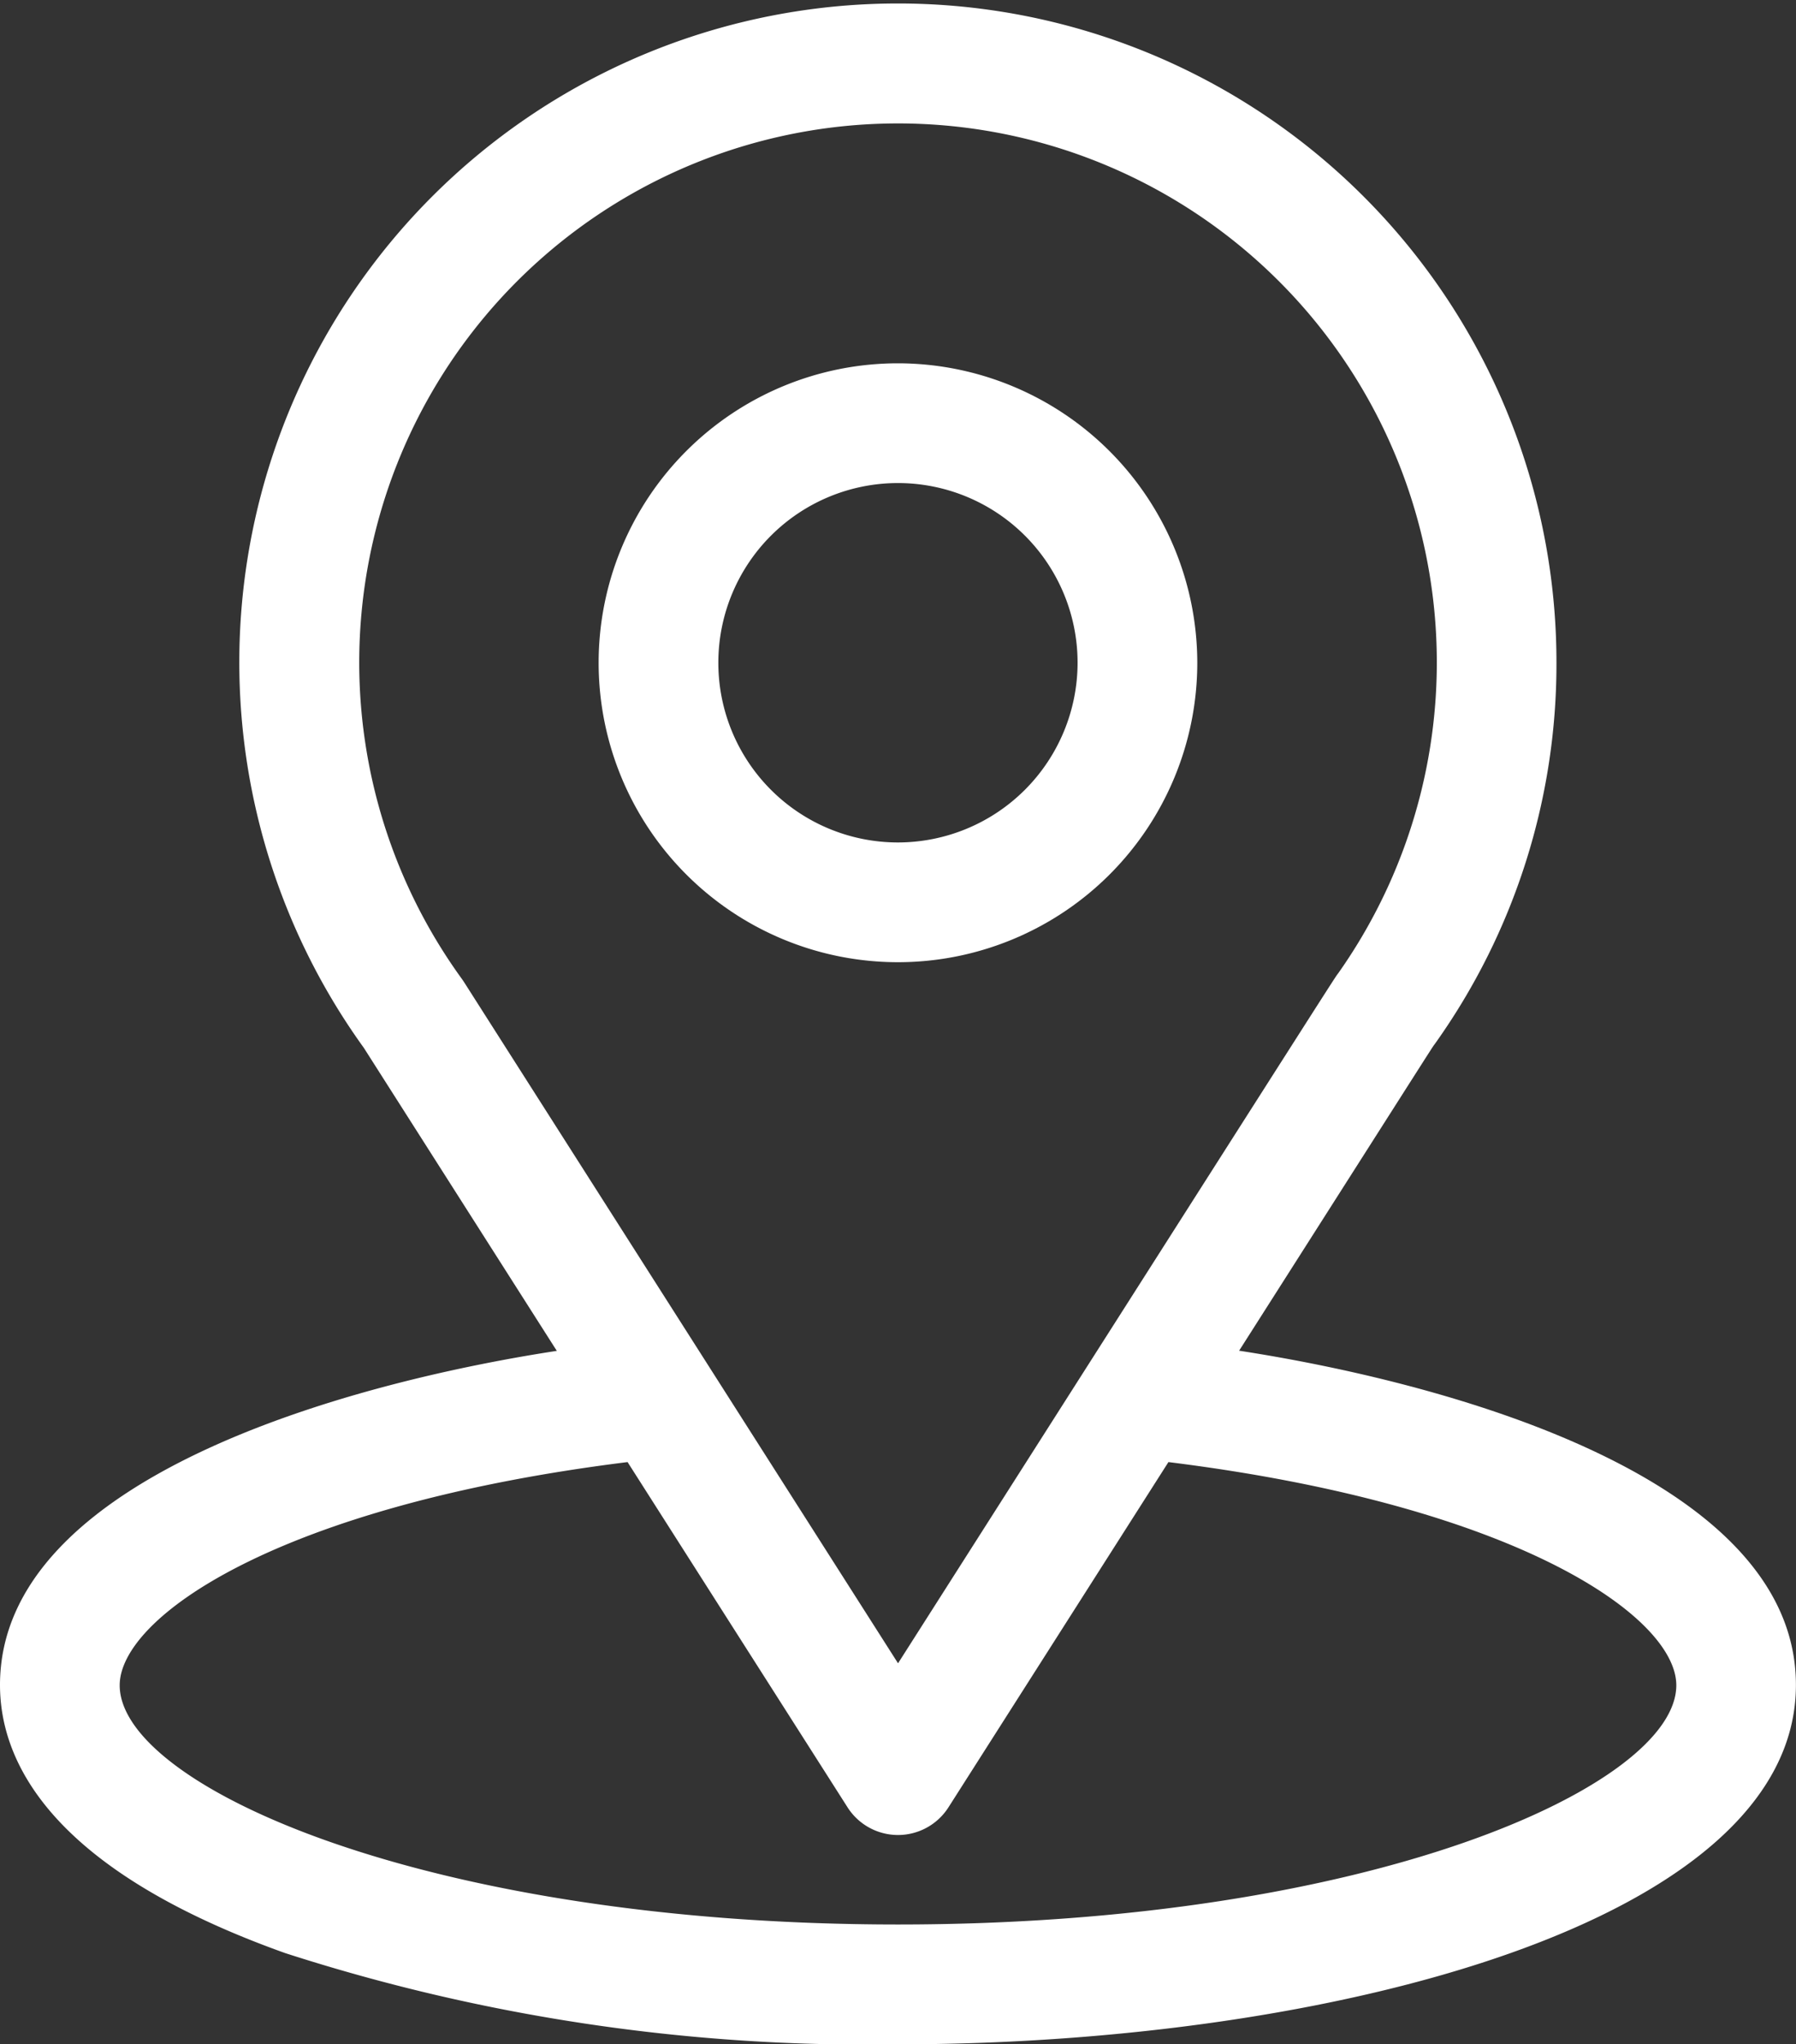 <svg xmlns="http://www.w3.org/2000/svg" width="22.537" height="25.642" viewBox="0 0 22.537 25.642">
    <rect x="0" y="0" width="22.537" height="25.642" fill="#333333" stroke="none"/>
    <g id="location" transform="translate(-31)">
        <g id="Group_201" data-name="Group 201" transform="translate(31)">
            <g id="Group_200" data-name="Group 200">
                <path id="Path_626" data-name="Path 626" d="M46.549,16.942c2.729-4.282,2.386-3.747,2.464-3.859a8.2,8.2,0,0,0,1.518-4.769,8.264,8.264,0,1,0-14.965,4.83l2.421,3.8C35.4,17.34,31,18.525,31,21.135c0,.951.621,2.307,3.579,3.363a23.711,23.711,0,0,0,7.689,1.144c5.41,0,11.268-1.526,11.268-4.507C53.537,18.524,49.142,17.341,46.549,16.942Zm-9.727-4.625-.026-.038a6.761,6.761,0,1,1,11-.076c-.072.1.305-.491-5.527,8.66Zm5.446,11.822c-5.909,0-9.766-1.737-9.766-3,0-.852,1.982-2.253,6.373-2.8l2.76,4.33a.751.751,0,0,0,1.267,0l2.76-4.33c4.391.546,6.373,1.947,6.373,2.8C52.034,22.392,48.213,24.139,42.268,24.139Z" transform="translate(-31)" fill="#fff"/>
            </g>
        </g>
        <g id="Group_203" data-name="Group 203" transform="translate(38.512 4.557)">
            <g id="Group_202" data-name="Group 202">
                <path id="Path_627" data-name="Path 627" d="M184.756,91a3.756,3.756,0,1,0,3.756,3.756A3.76,3.76,0,0,0,184.756,91Zm0,6.01a2.254,2.254,0,1,1,2.254-2.254A2.256,2.256,0,0,1,184.756,97.01Z" transform="translate(-181 -91)" fill="#fff"/>
            </g>
        </g>
    </g>
</svg>
